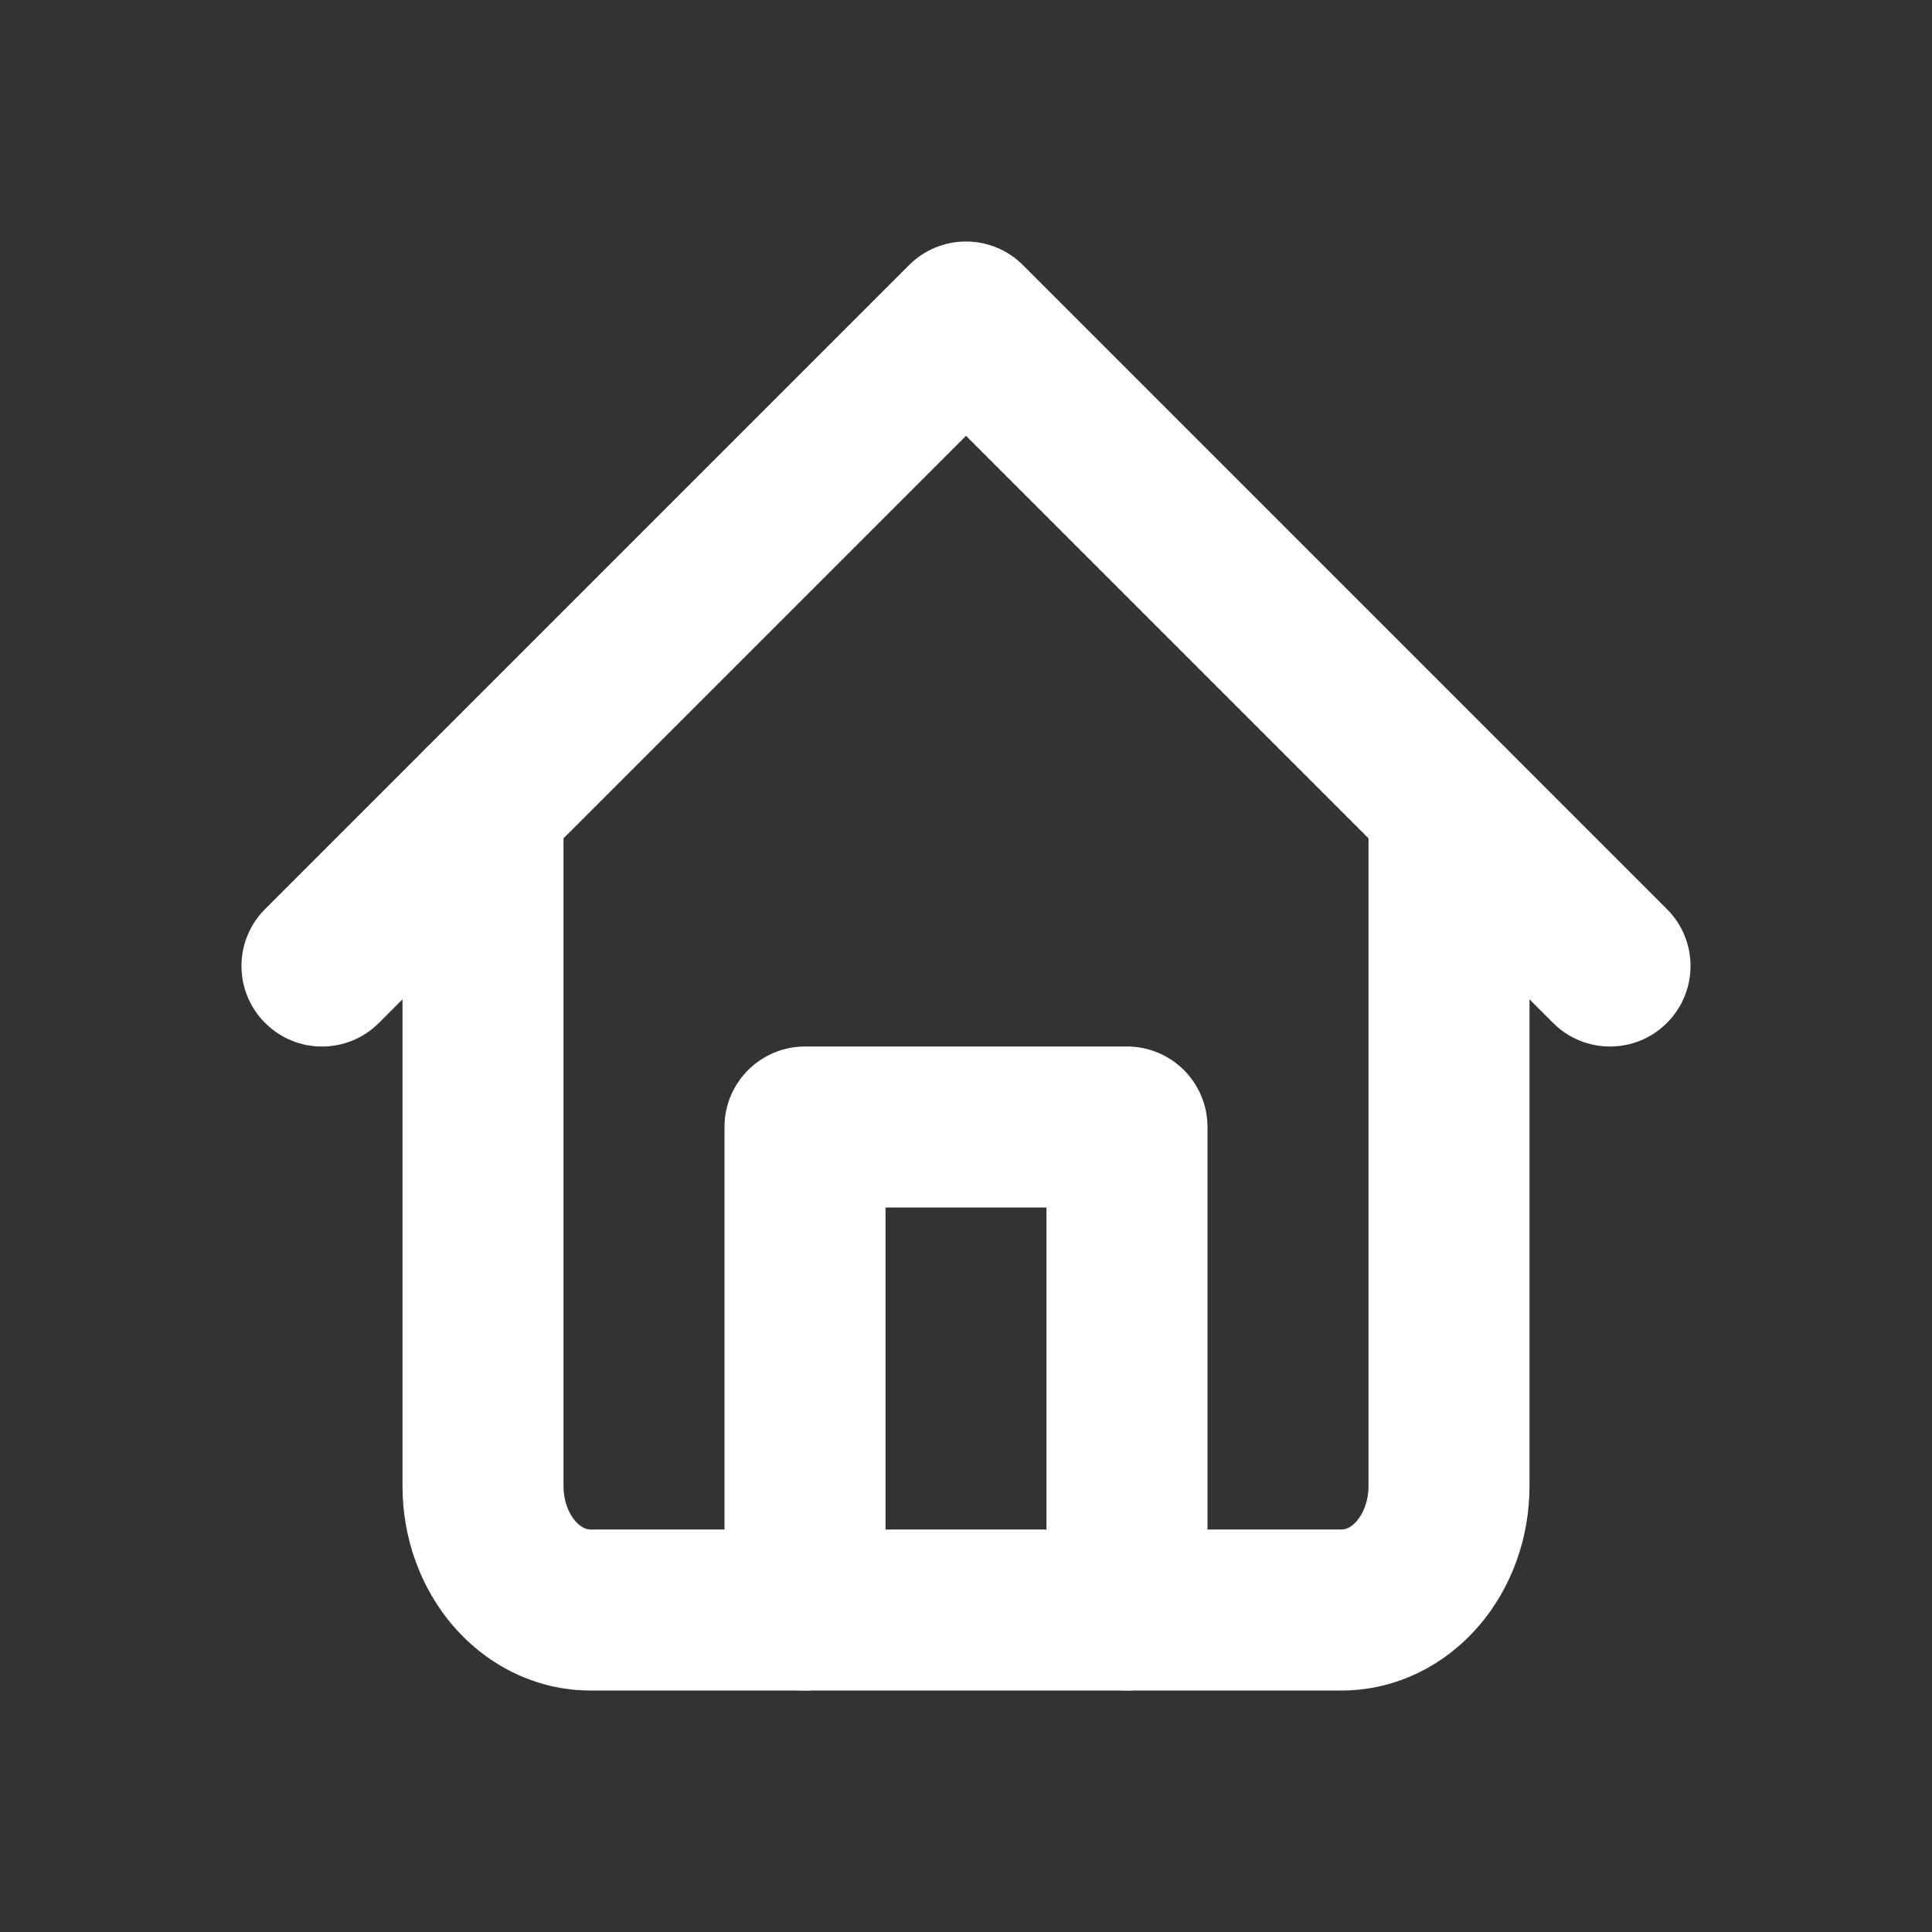 <svg width="24" height="24" viewBox="0 0 24 24" fill="none" xmlns="http://www.w3.org/2000/svg">
<rect x="0" y="0" width="24" height="24" fill="#333333" stroke="none"/>
<g clip-path="url(#clip0_3503_8325)">
<path fill-rule="evenodd" clip-rule="evenodd" d="M6 9C6.552 9 7 9.448 7 10V18.462C7 18.647 7.065 18.801 7.146 18.895C7.223 18.984 7.295 19 7.333 19H16.667C16.705 19 16.777 18.984 16.854 18.895C16.935 18.801 17 18.647 17 18.462V10C17 9.448 17.448 9 18 9C18.552 9 19 9.448 19 10V18.462C19 19.092 18.784 19.721 18.365 20.204C17.942 20.692 17.335 21 16.667 21H7.333C6.665 21 6.058 20.692 5.635 20.204C5.216 19.721 5 19.092 5 18.462V10C5 9.448 5.448 9 6 9Z" fill="white"/>
<path fill-rule="evenodd" clip-rule="evenodd" d="M9 14C9 13.448 9.448 13 10 13H14C14.552 13 15 13.448 15 14V20C15 20.552 14.552 21 14 21C13.448 21 13 20.552 13 20V15H11V20C11 20.552 10.552 21 10 21C9.448 21 9 20.552 9 20V14Z" fill="white"/>
<path fill-rule="evenodd" clip-rule="evenodd" d="M12 3C12.265 3 12.52 3.105 12.707 3.293L20.707 11.293C21.098 11.683 21.098 12.317 20.707 12.707C20.317 13.098 19.683 13.098 19.293 12.707L12 5.414L4.707 12.707C4.317 13.098 3.683 13.098 3.293 12.707C2.902 12.317 2.902 11.683 3.293 11.293L11.293 3.293C11.48 3.105 11.735 3 12 3Z" fill="white"/>
</g>
<defs>
<clipPath id="clip0_3503_8325">
<rect width="24" height="24" fill="white"/>
</clipPath>
</defs>
</svg>
